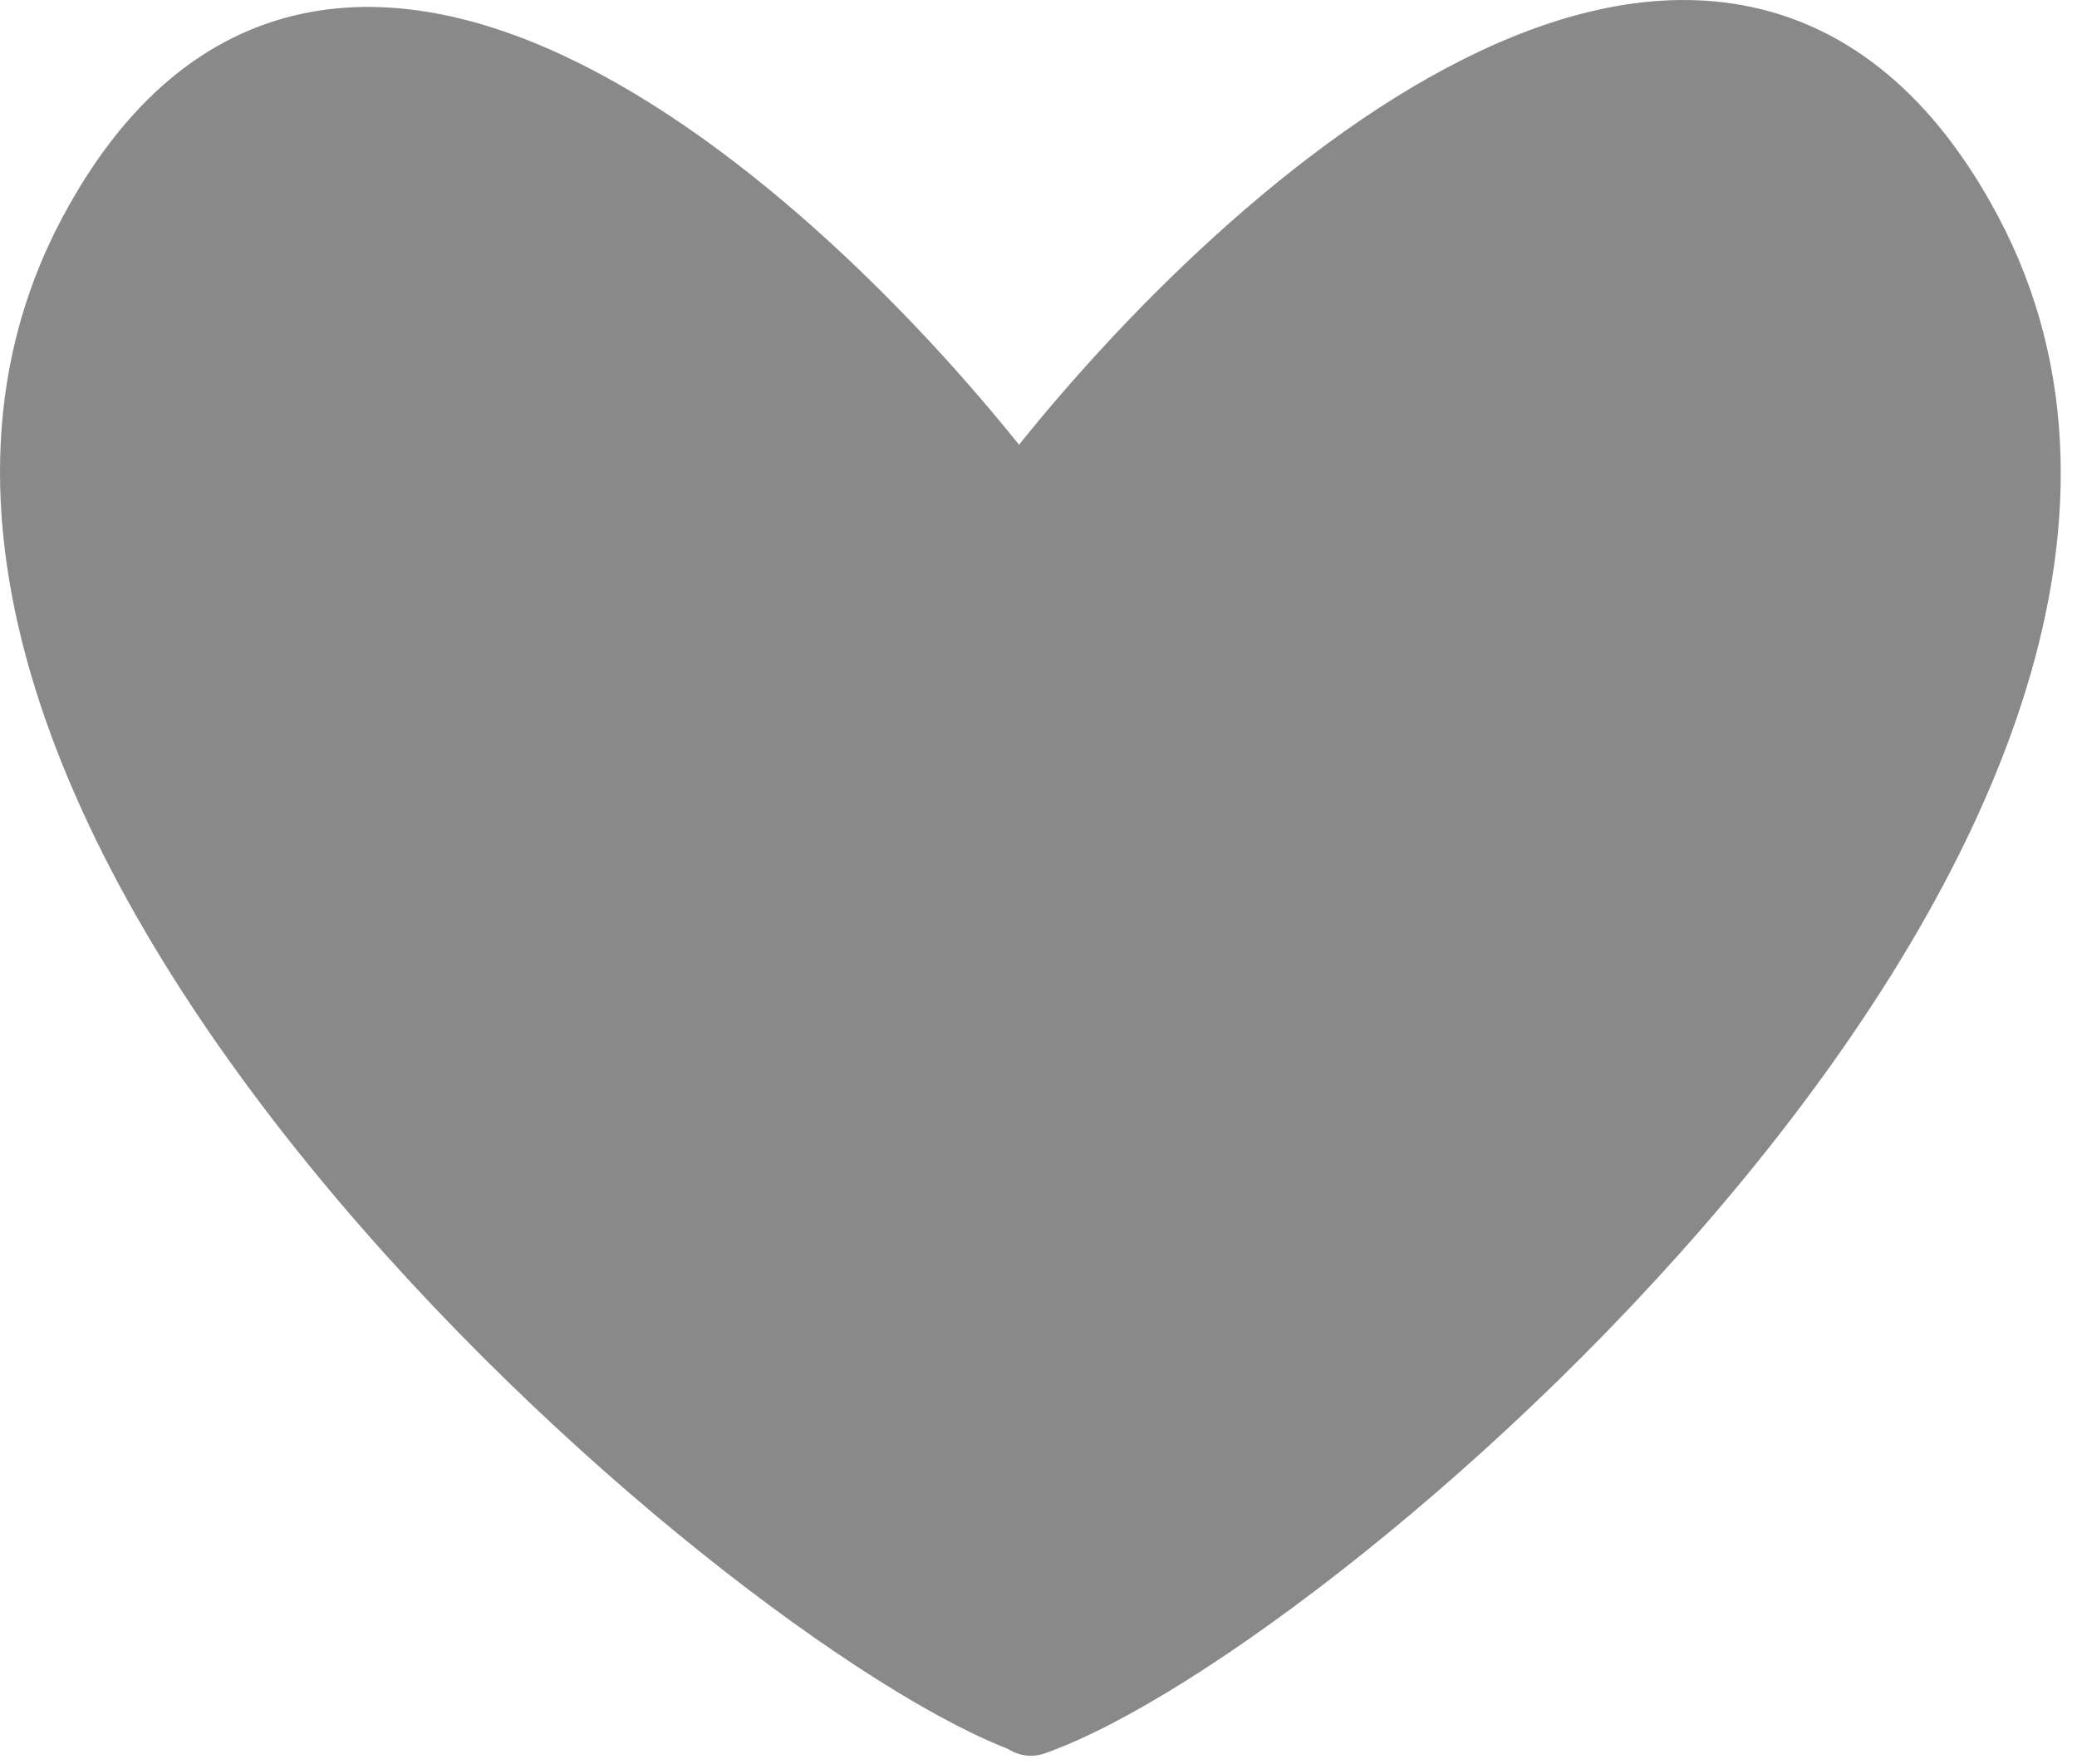 <?xml version="1.0" encoding="UTF-8"?> <svg xmlns="http://www.w3.org/2000/svg" width="73" height="62" viewBox="0 0 73 62" fill="none"><path d="M35.916 17.733C28.524 7.955 11.637 -7.623 3.226 8.287C-7.288 28.174 26.358 56.977 36.215 60.458" stroke="#898989" stroke-width="2.429" stroke-linecap="round"></path><path d="M36.066 17.674C43.497 7.932 60.473 -7.59 68.927 8.262C79.496 28.078 46.139 56.776 36.232 60.244" stroke="#898989" stroke-width="2.915" stroke-linecap="round"></path><path d="M36.404 32.709C36.852 32.517 37.786 32.034 39.093 31.373C40.943 30.436 42.311 30.094 43.106 29.914C43.281 29.875 43.477 29.898 43.527 29.946C43.637 30.049 43.319 30.285 42.471 30.958C41.708 31.563 40.183 32.591 39.12 33.422C38.058 34.254 37.482 34.83 37.122 35.174C36.761 35.519 36.633 35.615 37.063 35.392C37.493 35.17 38.484 34.626 39.907 34.01C41.329 33.394 43.153 32.722 44.028 32.44C44.903 32.158 44.775 32.286 44.645 32.4C43.973 32.99 42.806 33.418 41.693 33.886C41.167 34.106 40.299 34.415 39.374 34.708C36.394 35.651 35.858 35.778 35.564 35.891C35.111 36.066 36.563 35.714 37.29 35.601C37.724 35.489 39.459 35.263 41.96 35.021C42.959 34.938 43.407 34.938 43.868 34.938" stroke="#898989" stroke-width="0.972" stroke-linecap="round"></path><path d="M31.511 28.363C31.048 27.545 30.907 27.297 30.72 27.074C30.527 26.845 30.426 26.603 30.293 26.389C30.171 26.196 30.176 25.716 30.221 25.349C30.265 24.985 30.354 24.665 30.443 24.37C30.516 24.13 30.585 23.881 30.656 23.623C30.72 23.392 30.852 23.187 30.915 22.956C30.994 22.662 30.977 22.053 30.924 21.631C30.887 21.337 30.675 21.106 30.559 20.892C30.44 20.671 30.319 20.412 30.177 20.154C30.053 19.93 29.875 19.683 29.688 19.442C29.461 19.152 29.182 18.864 28.595 18.287C28.283 17.98 28.131 17.744 27.971 17.521C27.769 17.239 27.527 17.015 27.251 16.774C26.984 16.541 26.815 16.249 26.654 16.035C26.485 15.811 26.246 15.485 26.023 15.235C25.849 15.04 25.659 14.808 25.375 14.497C24.894 13.972 24.538 13.759 24.236 13.563C23.883 13.334 23.72 13.171 23.24 12.878C22.99 12.726 22.812 12.584 22.501 12.318C22.189 12.051 21.905 11.766 21.7 11.597C21.516 11.444 21.177 11.145 20.838 10.859C20.566 10.629 20.269 10.432 19.807 10.006C19.512 9.734 19.219 9.578 18.988 9.435C18.543 9.16 18.276 8.955 18.054 8.822C17.659 8.585 17.209 8.314 16.871 8.119C16.426 7.862 16.195 7.727 15.919 7.567C15.523 7.338 14.95 7.247 14.682 7.176C14.382 7.096 14.096 7.033 13.722 6.971C13.495 6.933 13.259 6.927 12.729 6.873C10.761 6.675 10.467 6.944 10.173 7.024C9.93 7.09 9.702 7.246 9.373 7.441C9.081 7.615 8.918 7.815 8.661 8.073C8.209 8.525 7.976 9.059 7.718 9.539C7.428 10.079 7.317 10.536 7.184 10.812C7.064 11.061 6.908 11.566 6.748 11.96C6.584 12.361 6.428 12.865 6.276 13.25C6.185 13.481 6.073 14.056 5.956 14.53C5.889 14.802 5.84 15.09 5.787 15.402C5.728 15.748 5.698 16.104 5.636 16.575C5.489 17.679 5.715 17.972 5.786 18.373C5.846 18.705 5.929 19.021 6.017 19.52C6.115 20.065 6.301 20.62 6.383 21.042C6.439 21.336 6.551 21.726 6.605 22.037C6.679 22.468 6.871 22.881 7.014 23.265C7.162 23.664 7.298 24.02 7.441 24.386C7.595 24.782 7.725 25.105 7.859 25.418C7.961 25.657 8.099 25.907 8.206 26.138C8.349 26.449 8.507 26.689 8.641 26.992C8.814 27.382 8.953 27.615 9.095 27.917C9.259 28.265 9.98 28.981 10.438 29.376C10.724 29.623 11.174 29.838 11.558 29.981C11.736 30.048 12.134 30.23 13.346 30.549C14.235 30.782 15.702 31.078 16.508 31.259C17.65 31.516 18.148 31.547 18.7 31.654C18.841 31.681 18.984 31.672 19.488 31.689C19.992 31.707 20.855 31.742 21.379 31.752C22.439 31.771 23.041 31.495 23.547 31.096C24.378 30.442 24.323 29.824 24.465 29.344C24.593 28.915 24.573 28.225 24.458 27.25C24.39 26.673 24.115 25.958 23.865 25.357C23.615 24.756 23.351 24.298 23.021 23.825C22.691 23.351 22.303 22.876 21.619 22.208C20.936 21.54 19.967 20.695 19.38 20.198C18.629 19.562 18.153 19.292 17.674 19.034C17.211 18.786 16.907 18.721 16.648 18.694C16.397 18.668 16.638 19.253 16.789 19.785C17.112 20.925 17.615 21.299 17.909 21.531C18.066 21.654 18.239 21.709 18.372 21.727C18.434 21.736 18.488 21.71 18.532 21.657C18.752 21.397 18.684 20.982 18.693 20.511C18.699 20.235 18.437 19.598 18.064 18.762C17.826 18.23 17.424 17.693 16.821 16.93C16.145 16.074 15.519 15.609 15.103 15.334C13.974 14.589 13.668 14.63 13.553 14.656C13.395 14.691 13.472 15.02 13.489 15.303C13.516 15.73 13.702 16.492 14.047 17.627C14.24 18.261 14.586 18.973 14.97 19.662C15.727 21.024 16.317 21.691 16.486 21.833C16.906 22.186 17.065 22.349 17.171 22.518C17.291 22.707 17.067 23.43 16.836 24.416C16.676 25.095 16.674 25.639 16.683 26.1C16.689 26.422 16.833 26.813 17.046 27.301C17.227 27.717 17.561 28.059 18.058 28.414C18.343 28.618 18.765 28.769 19.749 28.939C20.732 29.109 22.282 29.267 24.322 29.278C26.362 29.29 28.845 29.149 30.292 29.05C31.738 28.951 32.073 28.898 32.466 28.809C33.304 28.619 33.875 28.417 34.124 28.319C34.77 28.065 35.459 27.812 35.708 27.626C36.146 27.297 36.278 26.995 36.411 26.745C36.628 26.341 36.9 25.82 37.052 25.544C37.169 25.331 37.292 25.073 37.39 24.841C37.488 24.61 37.558 24.326 37.692 24.094C37.806 23.896 37.843 23.668 37.959 23.454C38.068 23.253 38.11 23.027 38.181 22.813C38.253 22.6 38.359 22.387 38.59 22.094C39.116 21.425 39.32 21.266 39.462 21.052C39.605 20.838 39.711 20.625 39.836 20.412C39.965 20.19 40.155 19.985 40.316 19.771C40.468 19.569 40.654 19.398 40.841 19.229C41.027 19.059 41.223 18.864 41.428 18.651C41.607 18.464 41.81 18.277 41.971 18.064C42.125 17.858 42.29 17.672 42.46 17.477C42.646 17.262 42.824 17.05 43.038 16.801C43.202 16.609 43.358 16.445 43.527 16.249C43.713 16.035 43.98 15.841 44.185 15.591C44.445 15.275 44.692 15.093 44.906 14.87C45.094 14.673 45.332 14.523 45.502 14.336C45.764 14.048 46.186 13.723 46.391 13.572C46.594 13.422 46.773 13.207 46.987 13.038C47.209 12.861 47.414 12.709 47.672 12.486C47.874 12.312 48.196 12.193 48.472 12.059C48.906 11.849 49.192 11.748 50.239 11.747C50.89 11.746 51.096 12.226 51.301 12.564C51.402 12.731 51.417 13.167 51.4 13.745C51.388 14.132 51.135 14.679 50.498 15.882C50.067 16.697 49.297 17.861 47.763 19.878C46.228 21.895 43.921 24.713 42.671 26.261C41.421 27.81 41.297 28.003 41.163 28.182C40.903 28.531 40.55 28.93 40.212 29.374C39.771 29.954 39.041 30.917 38.76 31.422C38.713 31.507 39.07 31.335 39.504 31.061C40.272 30.575 40.831 30.107 41.124 29.948C41.446 29.772 42.302 29.327 43.343 28.882C43.674 28.74 43.627 28.824 43.159 29.239C42.691 29.654 41.811 30.411 41.163 30.933C40.516 31.456 40.129 31.72 39.727 31.962C38.402 32.758 37.934 32.863 37.711 32.873C37.482 32.883 38.126 32.403 38.359 32.144C38.607 31.868 39.015 31.532 39.16 31.255C39.182 31.212 39.09 31.174 39.019 31.156C38.502 31.025 37.756 31.351 36.741 31.607C35.888 31.823 34.335 32.163 33.219 32.344C32.104 32.526 31.47 32.526 31.064 32.508C30.5 32.455 30.143 32.331 29.832 32.171C29.714 32.099 29.679 32.047 29.643 31.832" stroke="#898989" stroke-width="10.688" stroke-linecap="round"></path><path d="M26.494 30.231C26.494 30.266 26.494 30.301 26.626 30.962C26.758 31.623 27.022 32.909 27.22 34.011C27.418 35.114 27.541 35.995 27.604 36.519C27.685 37.182 27.738 37.84 27.871 38.693C28.035 39.738 28.201 40.795 28.21 41.222C28.214 41.402 28.114 40.552 27.909 39.99C27.801 39.696 27.597 39.394 27.323 38.837C27.133 38.449 26.785 37.874 26.375 37.267C25.965 36.659 25.489 36.043 25.156 35.646C24.672 35.069 24.325 34.769 23.715 34.203C23.26 33.78 22.454 33.144 21.966 32.755C21.33 32.248 21.051 32.046 20.829 31.851C20.317 31.399 19.277 30.751 18.659 30.41C18.114 30.109 17.867 29.965 17.538 29.751C17.203 29.534 16.977 29.183 16.702 28.933C16.345 28.609 15.806 28.489 15.226 28.434C15.066 28.419 14.966 28.593 14.878 28.727C14.689 29.01 14.752 29.923 14.841 31.102C14.888 31.74 15.105 32.44 15.336 33.147C15.799 34.557 16.21 35.353 16.344 35.548C16.455 35.712 16.549 35.834 16.611 35.879C16.881 36.074 16.639 35.089 16.523 34.866C16.229 34.299 15.821 33.31 15.652 32.963C15.488 32.628 15.058 32.085 14.603 31.496C14.298 31.101 13.953 30.907 13.686 30.712C13.41 30.509 13.206 30.356 12.992 30.231C12.689 30.055 12.351 29.875 12.254 29.857C11.92 29.795 12.208 30.639 12.43 31.313C12.681 32.075 12.902 32.293 13.168 32.64C13.464 33.025 13.702 33.112 13.907 33.228C13.969 33.255 14.04 33.29 14.102 33.317C14.165 33.344 14.218 33.361 14.272 33.38" stroke="#898989" stroke-width="10.688" stroke-linecap="round"></path><path d="M30.39 38.555C30.407 38.555 30.425 38.555 30.857 39.048C31.288 39.541 32.134 40.528 32.596 41.053C33.181 41.72 33.377 41.846 33.591 41.917C33.644 41.935 33.697 41.83 33.725 41.714C33.788 41.446 33.681 40.907 33.584 40.083C33.468 39.106 33.609 38.432 33.663 38.175C33.691 38.039 33.751 37.9 33.831 38.179C33.911 38.459 34.017 39.164 34.071 39.667C34.156 40.45 34.073 41.254 33.949 42.107C33.873 42.627 33.646 42.842 33.539 42.966C33.449 43.072 33.29 43.109 33.095 43.136C32.867 43.167 32.386 42.881 31.808 42.437C31.481 42.185 31.122 41.849 30.034 40.841C29.213 40.08 27.908 38.742 27.113 37.982C26.119 37.032 25.783 36.883 25.614 36.856C25.517 36.841 25.393 36.847 25.312 36.883C25.03 37.005 25.089 37.786 25.035 38.446C24.986 39.042 24.681 40.06 24.325 40.981C24.243 41.191 24.093 41.259 23.977 41.321C23.917 41.353 23.844 41.366 23.764 41.348C23.413 41.273 23.274 40.923 22.568 40.056C22.054 39.426 21.052 38.294 20.526 37.669C19.73 36.722 19.238 36.049 18.881 35.604C18.659 35.327 18.506 35.14 18.427 35.051C18.388 35.009 18.329 34.998 18.293 35.041C18.041 35.347 18.079 35.92 17.999 36.215C17.961 36.356 17.884 36.473 17.831 36.562C17.805 36.605 17.742 36.616 17.689 36.616C17.411 36.617 17.014 36.138 16.719 35.888C16.474 35.679 16.301 35.461 16.087 35.212C15.907 35.001 15.573 34.626 15.243 34.349C15.184 34.299 15.127 34.269 15.109 34.294C14.949 34.519 15.161 34.853 15.197 35.218C15.229 35.546 15.48 36.062 15.615 36.375C15.755 36.7 16.067 37.077 16.308 37.424C16.517 37.726 16.867 38.196 17.144 38.563C17.325 38.802 17.473 38.999 17.634 39.239C17.8 39.488 18.096 39.764 18.363 40.119C18.734 40.614 19.021 40.867 19.199 41.08C19.475 41.411 19.75 41.773 19.973 41.979C20.223 42.21 20.515 42.522 20.729 42.761C21.127 43.208 21.334 43.357 21.529 43.562C21.708 43.75 21.903 43.909 22.187 44.202C22.536 44.561 22.863 44.763 23.254 45.118C23.464 45.308 23.77 45.527 24.277 45.848C24.664 46.092 24.945 46.276 25.362 46.497C25.998 46.835 26.172 47.04 26.537 47.307C26.89 47.566 27.203 47.822 27.896 48.276C28.242 48.502 28.503 48.712 28.867 48.979C29.093 49.144 29.427 49.37 29.739 49.504C30.028 49.629 30.335 49.868 30.575 50.002C30.928 50.199 31.347 50.454 31.714 50.669C31.984 50.828 32.433 51.131 32.79 51.319C33.161 51.514 33.572 51.755 33.813 51.897C34.088 52.059 34.338 52.27 34.552 52.378C34.753 52.479 34.978 52.555 35.192 52.653C35.413 52.755 35.619 52.84 35.877 53C36.081 53.126 36.26 53.16 36.34 53.178C36.599 53.237 36.066 52.293 35.579 51.362C35.3 50.829 34.898 50.203 34.496 49.339C34.094 48.475 33.689 47.401 33.419 46.583C32.978 45.252 32.88 44.552 32.854 44.092C32.767 42.597 32.986 42.132 33.075 41.936C33.122 41.833 33.306 42.254 33.607 43.172C33.847 43.906 34.154 45.218 34.556 46.4C34.957 47.582 35.415 48.604 35.651 49.165C36.057 50.133 36.1 50.953 36.144 51.256C36.217 51.75 36.207 52.32 36.154 52.706C36.115 52.988 36.011 53.231 35.896 53.453C35.771 53.693 35.745 53.925 35.673 54.191C35.593 54.492 35.566 54.849 35.522 55.108C35.511 55.17 35.513 55.241 35.531 55.25C35.713 55.353 35.797 54.834 35.966 54.452C36.185 53.957 36.508 53.643 36.74 53.384C36.966 53.132 37.113 52.859 37.415 52.468C37.686 52.119 38.02 51.739 38.42 51.25C38.58 51.055 38.785 50.797 39.007 50.459C39.165 50.219 39.495 49.661 39.895 48.905C40.272 48.194 40.707 47.47 40.885 47.051C41.019 46.737 41.045 46.473 41.161 46.188C41.308 45.826 41.419 45.317 41.534 44.996C41.705 44.523 41.934 43.877 42.386 42.883C42.588 42.439 43.013 41.824 43.406 41.294C43.799 40.765 44.187 40.36 44.518 40.046C45.095 39.499 45.686 39.144 46.236 38.886C46.657 38.689 47.004 38.715 47.226 38.768C47.678 38.876 47.575 39.99 47.362 41.317C47.295 41.738 47.077 42.058 46.768 42.695C46.548 43.148 46.124 43.825 45.607 44.575C45.09 45.325 44.474 46.118 44.121 46.561C43.706 47.082 43.502 47.236 43.289 47.352C43.206 47.396 43.146 47.344 43.119 47.291C43.061 47.178 43.109 47.024 43.162 46.864C43.23 46.661 43.34 46.437 44.195 44.762C44.992 43.199 46.617 40.234 47.416 38.718C48.215 37.203 48.163 37.238 48.1 37.3C47.958 37.442 47.824 37.664 46.89 38.89C46.041 40.004 44.37 42.071 43.077 43.591C41.784 45.111 40.903 46.009 40.3 46.586C39.425 47.423 39.036 47.646 38.965 47.611C38.915 47.586 38.964 47.435 39.906 45.143C40.849 42.852 42.716 38.396 44.162 35.317C45.608 32.238 46.577 30.67 47.102 29.837C47.627 29.003 47.68 28.95 47.417 29.24C47.153 29.529 46.572 30.163 45.912 30.789C45.251 31.416 44.529 32.014 43.62 32.622C42.711 33.23 41.637 33.829 40.652 34.296C39.667 34.763 38.804 35.08 38.298 35.243C37.791 35.406 37.668 35.406 37.587 35.345C37.506 35.283 37.471 35.16 37.488 34.999C37.526 34.637 37.754 34.234 38.116 33.615C38.36 33.199 38.778 32.608 41.012 29.939C43.246 27.271 47.297 22.551 49.489 19.934C51.682 17.318 51.893 16.948 52.064 16.599C52.383 15.945 52.52 15.413 52.573 14.582C52.614 13.946 52.591 12.871 52.582 12.264C52.567 11.191 52.324 10.45 52.386 10.146C52.461 9.779 52.573 9.47 52.689 9.256C52.816 9.021 53.035 8.776 53.266 8.501C53.44 8.293 53.834 8.136 54.252 7.958C54.57 7.822 55.272 7.815 56.126 7.806C56.736 7.799 57.304 7.726 57.855 7.69C58.552 7.645 59.297 7.636 59.706 7.761C60.033 7.86 60.329 8.098 60.498 8.294C60.693 8.519 60.827 8.774 60.943 9.005C61.107 9.332 61.254 9.556 61.547 10.045C62.066 10.91 62.215 11.211 62.614 11.797C62.987 12.345 63.122 12.67 63.256 12.928C63.397 13.2 63.567 13.524 63.745 13.791C63.923 14.059 64.029 14.271 64.119 14.538C64.165 14.677 64.172 14.823 64.19 14.903C64.204 14.97 64.279 14.577 64.253 14.107C64.225 13.613 63.89 12.678 63.534 11.585C63.37 11.078 63.231 10.4 63.009 9.493C62.899 9.047 62.892 8.83 62.918 8.766C63.014 8.537 63.087 9.273 63.158 9.459C63.259 9.723 63.441 10.442 63.734 11.322C63.883 11.769 64.012 12.029 64.162 12.674C64.275 13.158 64.401 13.971 64.473 14.503C64.577 15.26 64.581 15.605 64.635 16.082C64.831 17.836 64.599 18.238 64.555 18.585C64.513 18.915 64.404 19.375 64.333 19.768C64.274 20.091 64.191 20.302 64.163 20.648C64.153 20.784 64.119 20.907 64.031 21.41C63.955 21.845 63.767 22.635 63.676 23.528C63.585 24.42 63.585 25.389 63.577 25.932C63.563 26.748 63.301 27.238 63.159 27.587C63.008 27.956 62.821 28.236 62.634 28.521C62.453 28.798 62.252 29.125 62.038 29.437C61.813 29.766 61.665 30.104 61.451 30.433C61.351 30.588 61.185 30.833 60.84 31.355C60.26 32.232 59.814 32.808 59.734 32.95C59.397 33.55 58.66 34.638 58.312 35.032C57.949 35.441 57.202 36.291 56.818 36.819C56.372 37.43 55.919 37.842 55.192 38.711C54.732 39.26 54.089 39.78 53.467 40.198C53.222 40.363 53.092 40.387 53.011 40.379C52.93 40.37 52.894 40.318 52.938 39.066C52.981 37.815 53.105 35.367 53.538 32.301C53.971 29.234 54.711 25.624 55.145 23.077C55.579 20.53 55.684 19.157 55.757 18.361C55.874 17.064 56.006 16.217 56.06 15.793C56.066 15.751 56.06 16.012 55.981 16.71C55.902 17.409 55.743 18.624 54.719 21.865C53.695 25.107 51.811 30.337 50.691 33.314C49.57 36.29 49.271 36.854 49.09 37.241C48.825 37.808 48.644 38.374 48.377 38.987C48.064 39.706 47.789 40.278 47.389 41.078C47.105 41.647 47.006 41.898 46.881 42.139C46.717 42.457 46.597 42.859 46.49 43.161C46.419 43.363 46.312 43.571 46.197 43.845C46.024 44.257 45.814 44.62 45.267 45.626C44.791 46.501 43.84 48.076 43.28 48.998C42.389 50.465 42.097 50.793 41.883 51.193C41.811 51.326 41.706 51.503 41.678 51.514C41.54 51.571 42.092 50.763 42.643 50.052C43.148 49.401 43.641 48.893 43.997 48.484C44.121 48.341 44.298 48.148 45.119 47.458C45.941 46.768 47.403 45.588 48.27 44.875C49.378 43.963 49.673 43.644 49.833 43.458C50.157 43.079 50.454 42.773 50.678 42.505C50.883 42.239 51.025 41.971 51.087 41.865C51.114 41.811 51.132 41.758 51.15 41.704" stroke="#898989" stroke-width="10.688" stroke-linecap="round"></path></svg> 